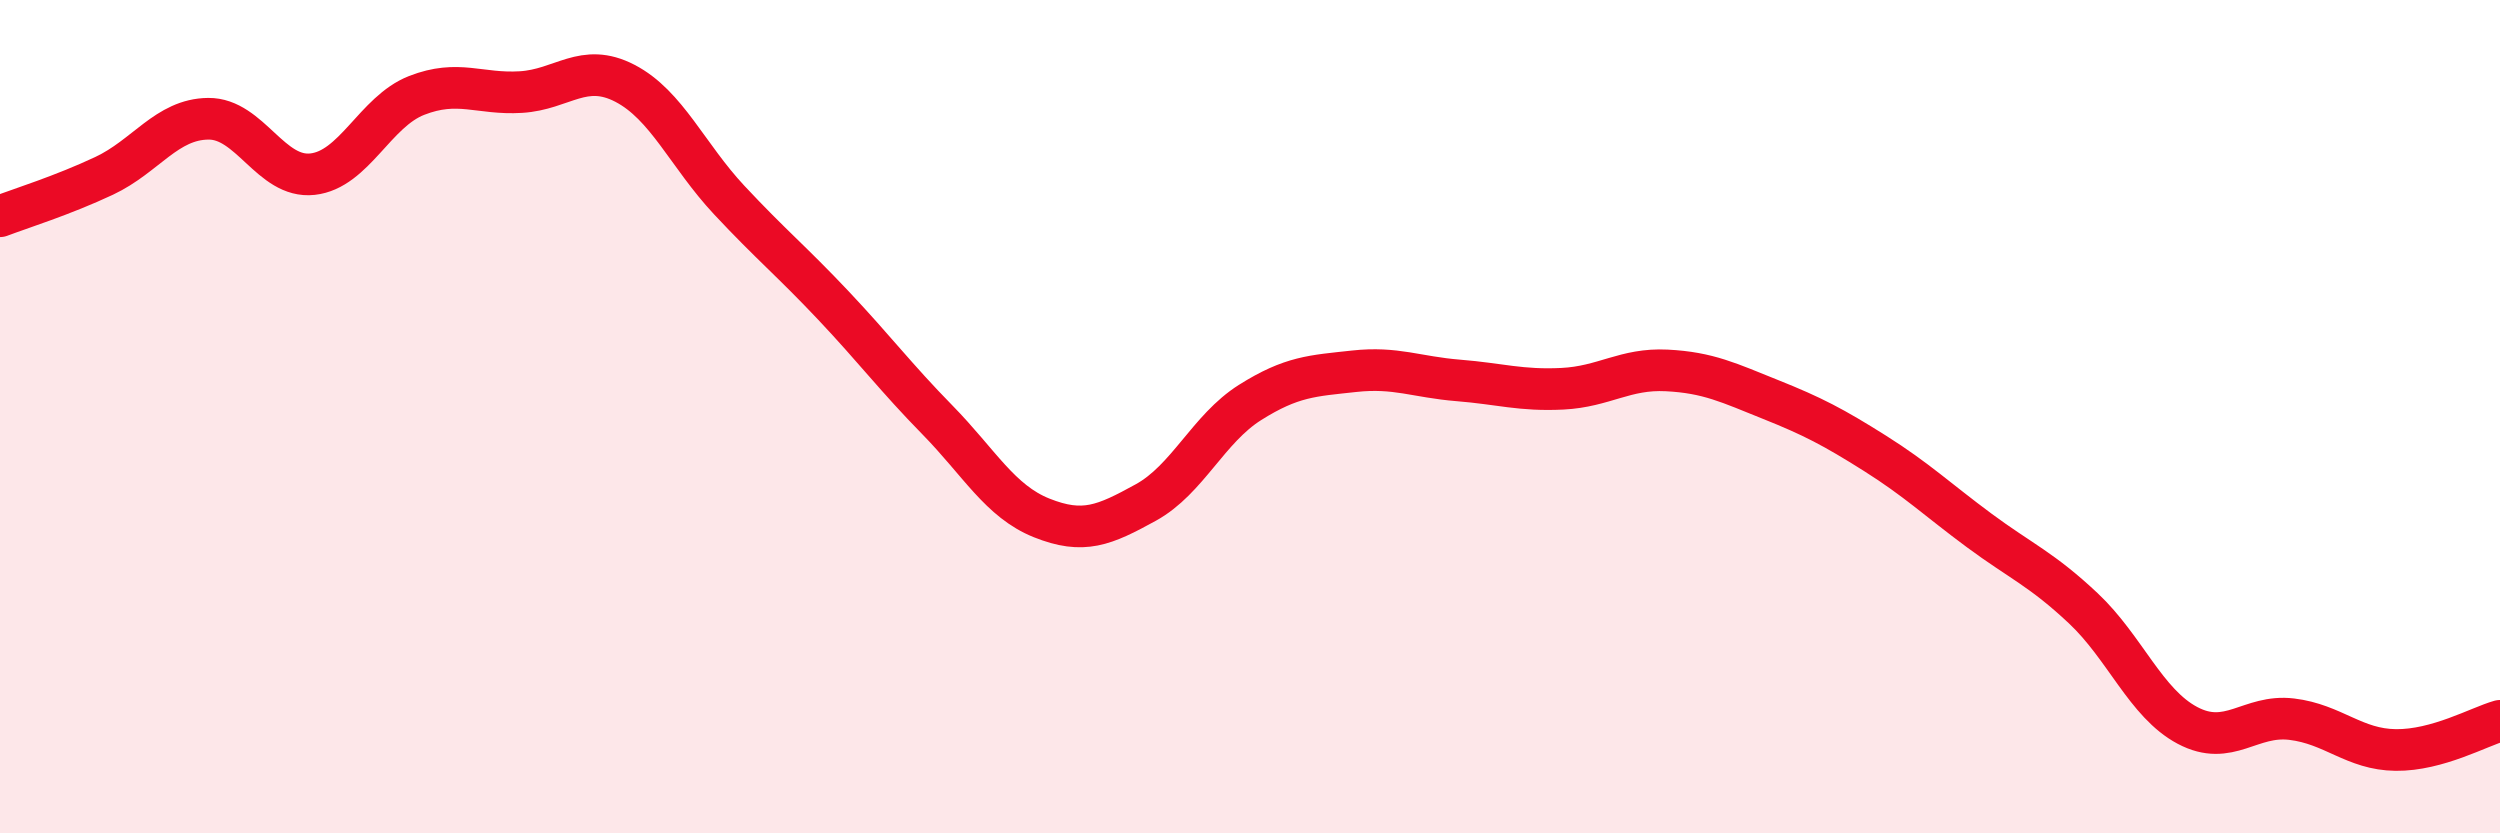 
    <svg width="60" height="20" viewBox="0 0 60 20" xmlns="http://www.w3.org/2000/svg">
      <path
        d="M 0,5.19 C 0.5,5 1.5,4.69 2.5,4.22 C 3.5,3.75 4,2.86 5,2.85 C 6,2.84 6.5,4.29 7.5,4.18 C 8.5,4.07 9,2.68 10,2.29 C 11,1.9 11.5,2.27 12.5,2.21 C 13.5,2.15 14,1.48 15,2 C 16,2.52 16.5,3.73 17.5,4.8 C 18.5,5.87 19,6.27 20,7.33 C 21,8.39 21.5,9.06 22.5,10.08 C 23.5,11.1 24,12.03 25,12.43 C 26,12.83 26.5,12.61 27.5,12.06 C 28.5,11.51 29,10.29 30,9.66 C 31,9.03 31.5,9.02 32.5,8.91 C 33.5,8.8 34,9.05 35,9.13 C 36,9.21 36.5,9.38 37.5,9.33 C 38.5,9.28 39,8.84 40,8.89 C 41,8.94 41.5,9.19 42.5,9.59 C 43.5,9.99 44,10.25 45,10.88 C 46,11.51 46.5,11.99 47.5,12.73 C 48.5,13.47 49,13.66 50,14.6 C 51,15.54 51.5,16.88 52.5,17.41 C 53.5,17.94 54,17.14 55,17.26 C 56,17.38 56.5,17.99 57.5,18 C 58.5,18.01 59.5,17.44 60,17.3L60 20L0 20Z"
        fill="#EB0A25"
        opacity="0.1"
        stroke-linecap="round"
        stroke-linejoin="round"
      />
      <path
        d="M 0,5.19 C 0.5,5 1.5,4.69 2.5,4.22 C 3.5,3.75 4,2.86 5,2.85 C 6,2.84 6.5,4.29 7.5,4.18 C 8.5,4.07 9,2.68 10,2.29 C 11,1.9 11.5,2.27 12.5,2.21 C 13.5,2.15 14,1.48 15,2 C 16,2.52 16.5,3.73 17.5,4.8 C 18.5,5.87 19,6.27 20,7.33 C 21,8.39 21.5,9.06 22.5,10.08 C 23.5,11.1 24,12.03 25,12.43 C 26,12.83 26.5,12.61 27.5,12.06 C 28.5,11.51 29,10.29 30,9.66 C 31,9.03 31.5,9.02 32.5,8.91 C 33.5,8.8 34,9.05 35,9.13 C 36,9.21 36.5,9.38 37.5,9.33 C 38.5,9.28 39,8.84 40,8.89 C 41,8.94 41.5,9.19 42.5,9.59 C 43.5,9.99 44,10.25 45,10.88 C 46,11.51 46.5,11.99 47.5,12.73 C 48.5,13.47 49,13.66 50,14.6 C 51,15.54 51.5,16.88 52.5,17.41 C 53.5,17.94 54,17.14 55,17.26 C 56,17.38 56.5,17.99 57.5,18 C 58.5,18.01 59.5,17.44 60,17.3"
        stroke="#EB0A25"
        stroke-width="1"
        fill="none"
        stroke-linecap="round"
        stroke-linejoin="round"
      />
    </svg>
  